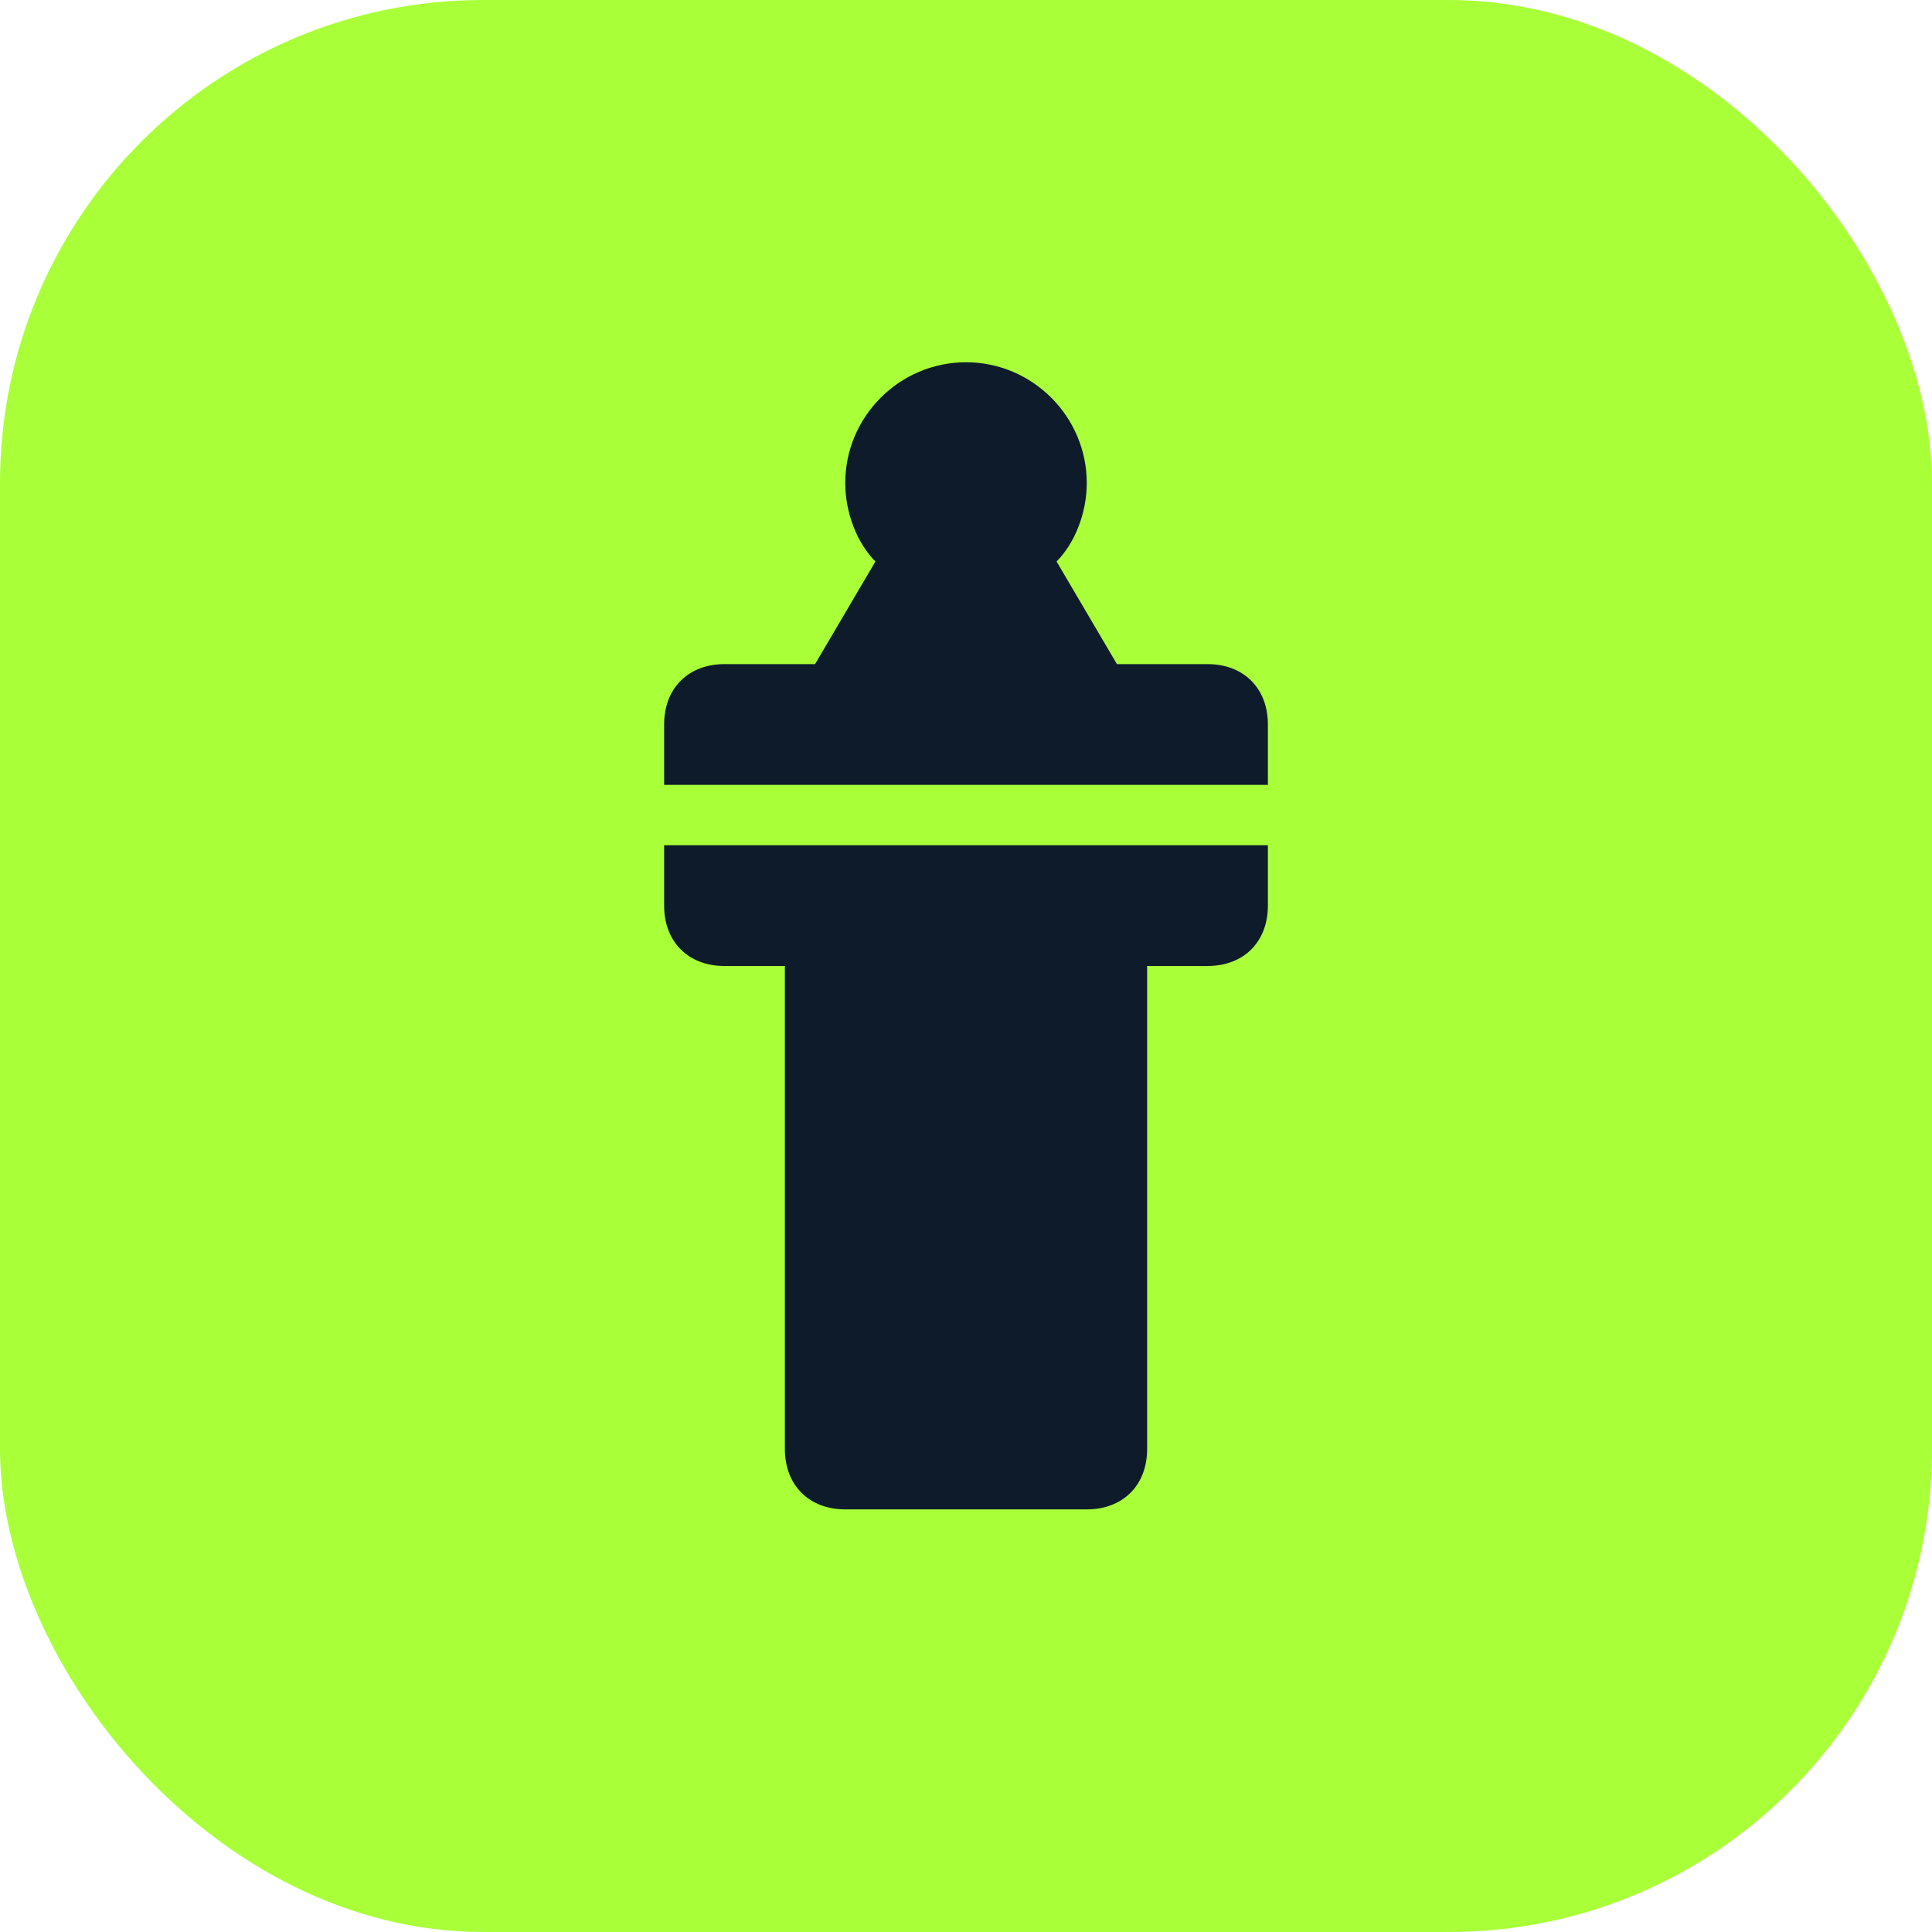 <svg width="32" height="32" viewBox="0 0 32 32" fill="none" xmlns="http://www.w3.org/2000/svg">
  <rect width="32" height="32" rx="8" fill="#A9FF38"/>
  <path d="M16 6C17.1 6 18 6.9 18 8C18 8.5 17.8 9 17.5 9.3L18.5 11H20C20.6 11 21 11.4 21 12V13H11V12C11 11.4 11.4 11 12 11H13.5L14.5 9.3C14.2 9 14 8.5 14 8C14 6.9 14.9 6 16 6ZM11 14H21V15C21 15.6 20.6 16 20 16H19V24C19 24.6 18.6 25 18 25H14C13.4 25 13 24.6 13 24V16H12C11.4 16 11 15.6 11 15V14Z" fill="#0D1B2A"/>
</svg>
